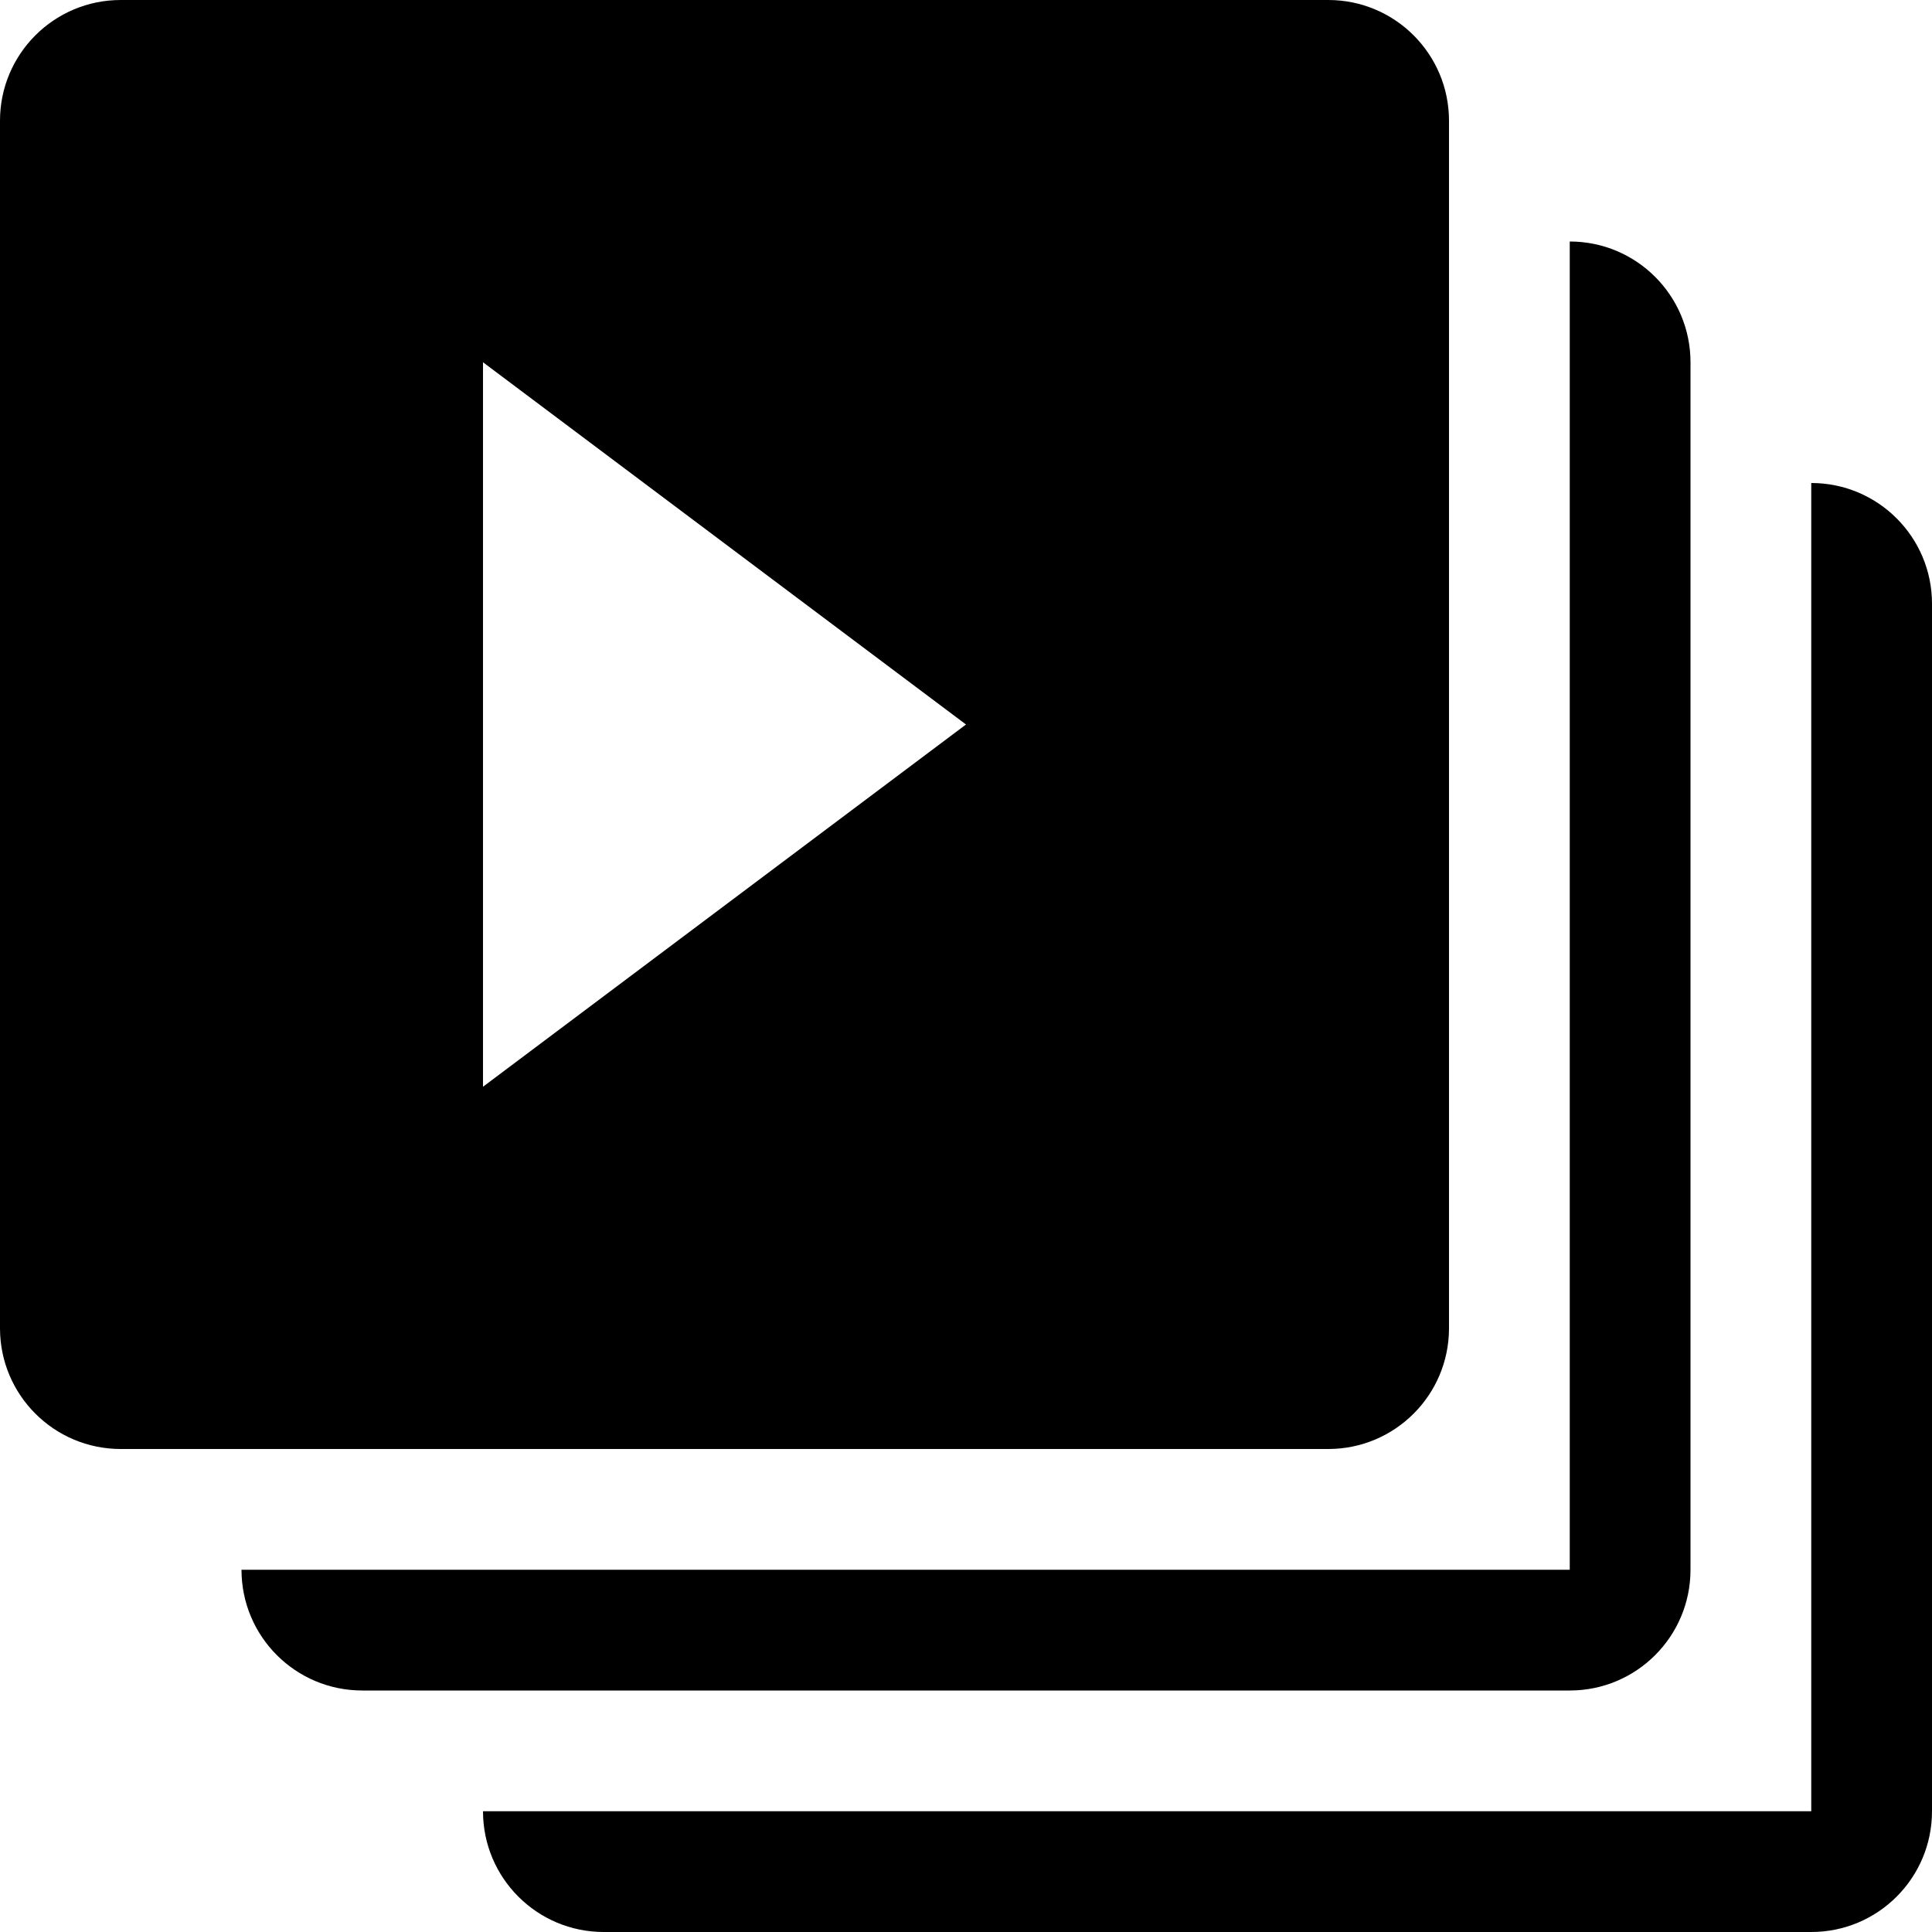 <svg xmlns="http://www.w3.org/2000/svg" xmlns:xlink="http://www.w3.org/1999/xlink" version="1.0" x="0px" y="0px" viewBox="0 0 32 32" enable-background="new 0 0 32 32" xml:space="preserve"><path d="M26,28H6c-1.105,0-2-0.895-2-2h22V4c1.105,0,2,0.895,2,2v20C28,27.105,27.105,28,26,28z M30,8v22H8c0,1.105,0.895,2,2,2h20  c1.105,0,2-0.895,2-2V10C32,8.895,31.105,8,30,8z M24,2v20c0,1.105-0.895,2-2,2H2c-1.105,0-2-0.895-2-2V2c0-1.105,0.895-2,2-2h20  C23.105,0,24,0.895,24,2z M16,12L8,6v12L16,12z"></path></svg>
